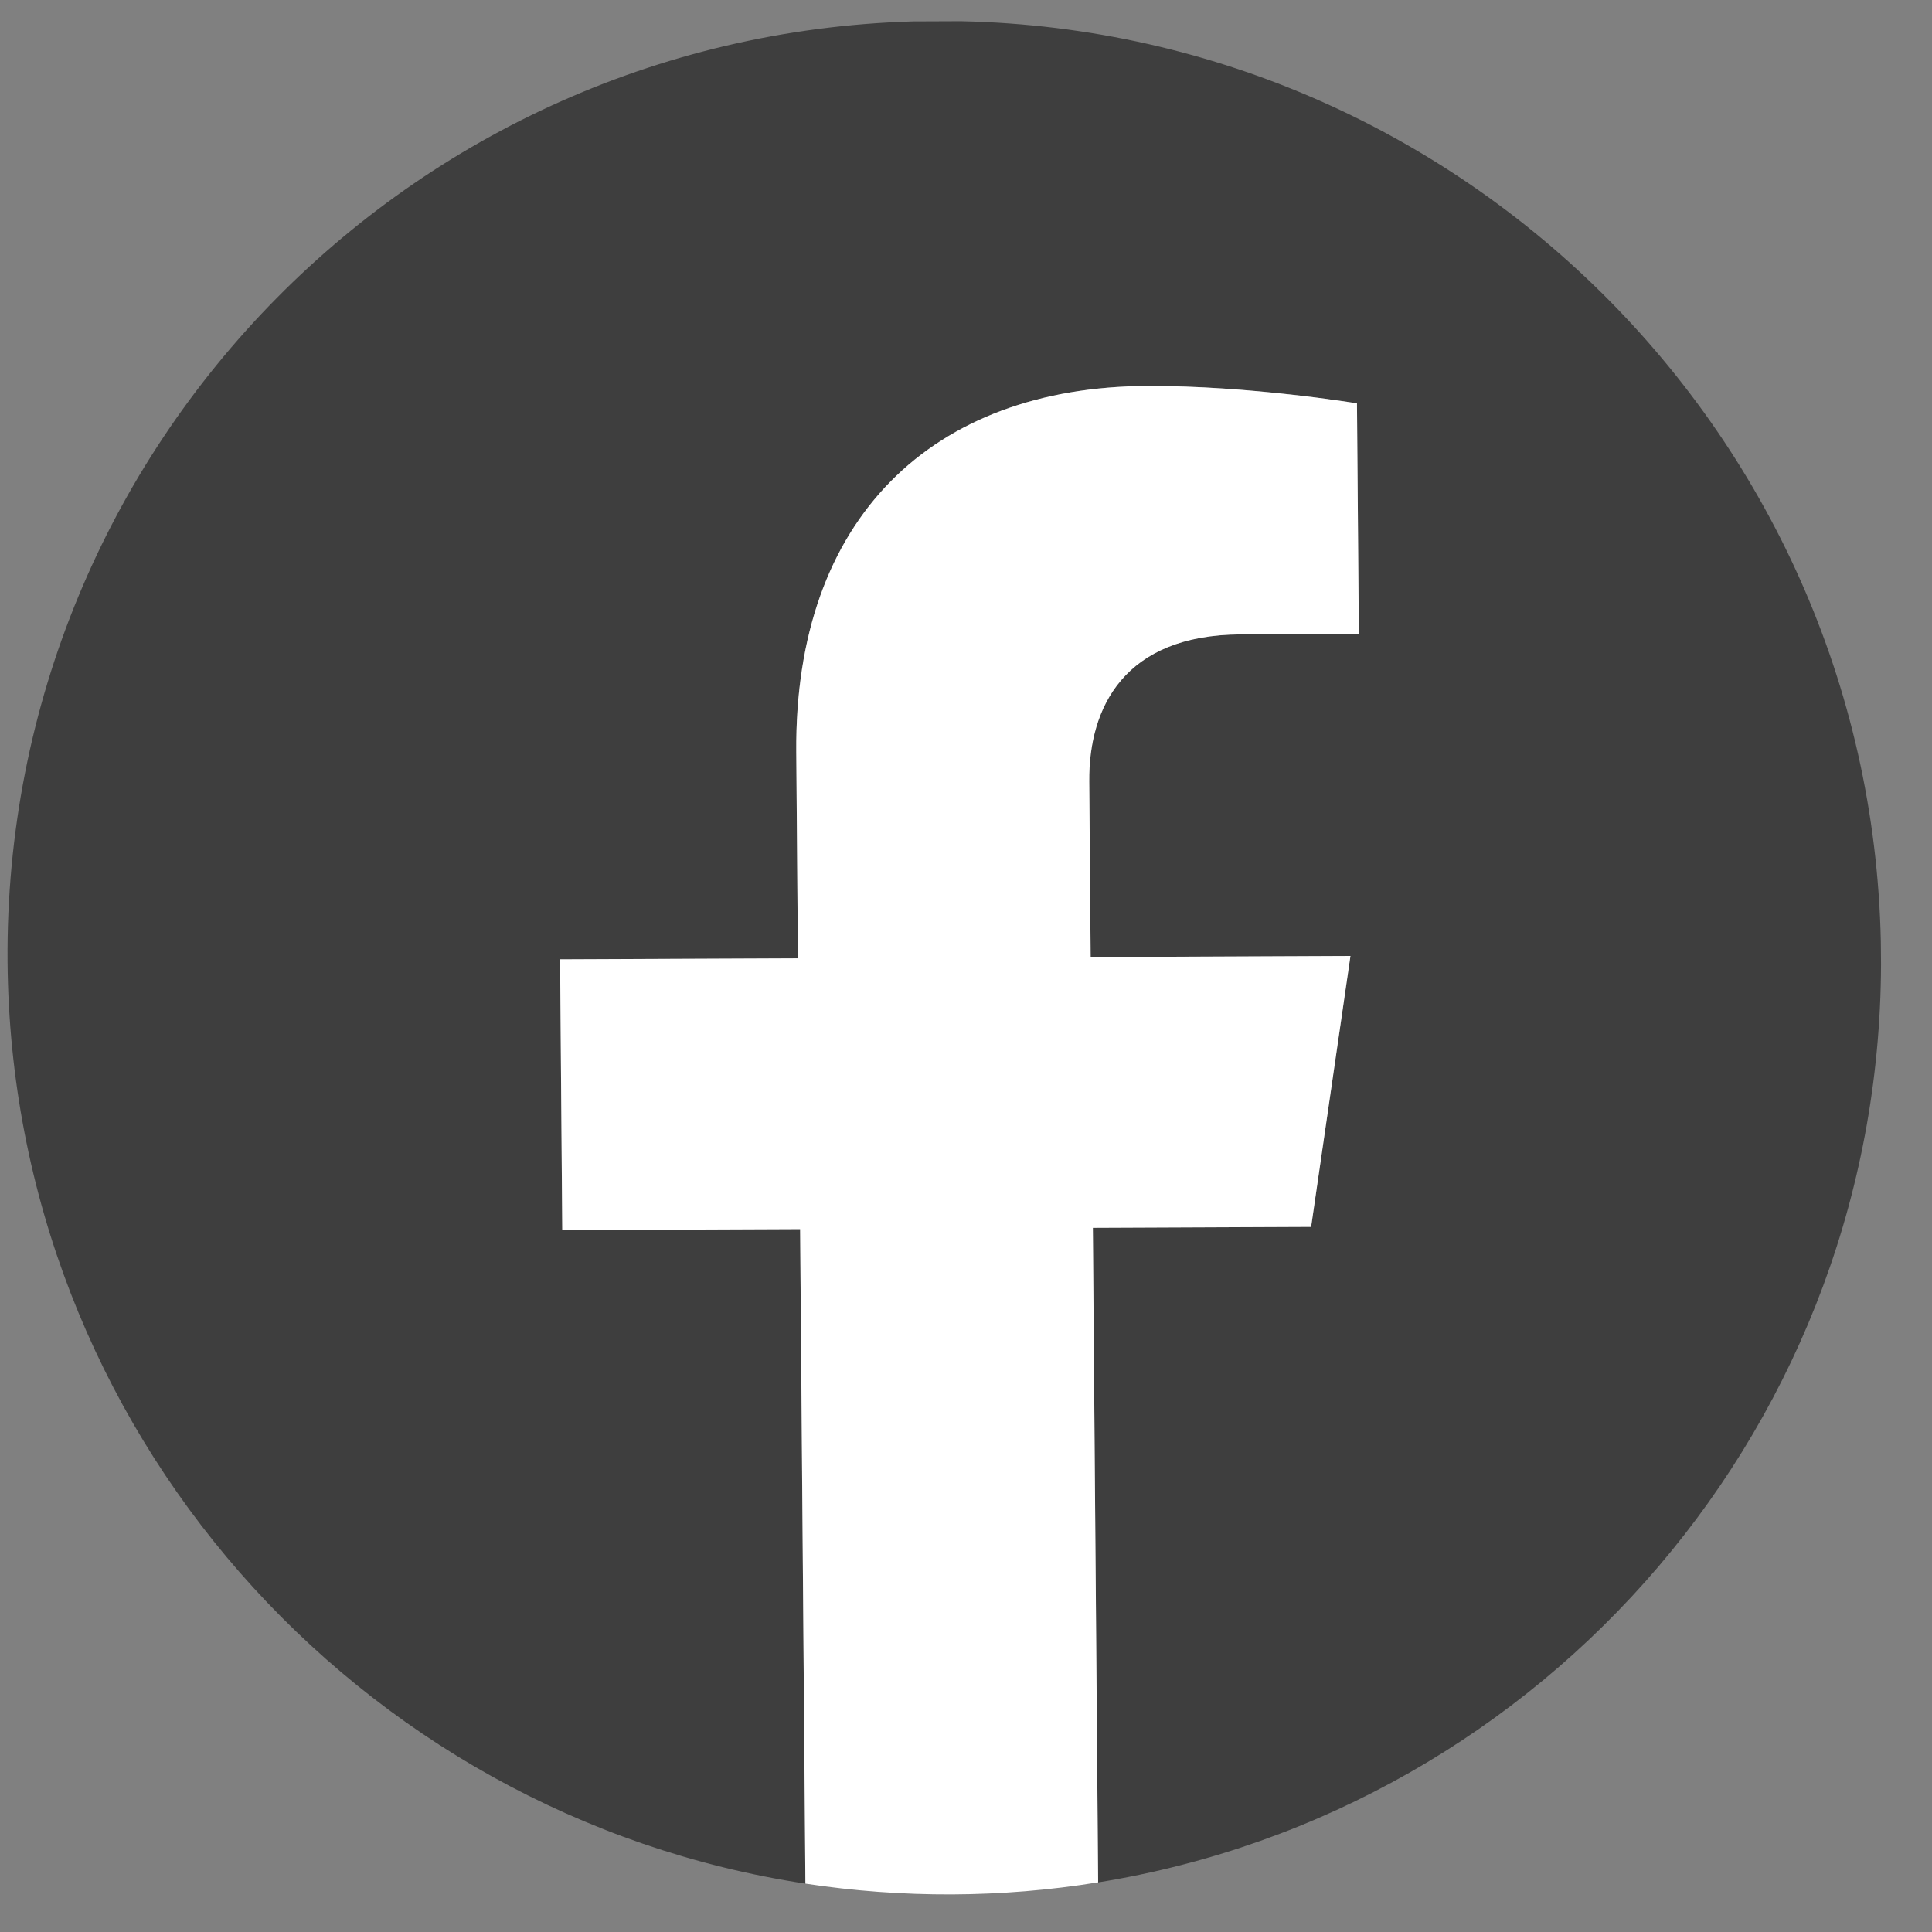 <svg xmlns="http://www.w3.org/2000/svg" width="33" height="33" viewBox="0 0 33 33" fill="none"><rect x="0" y="0" width="33" height="33" fill="#808080" stroke="none"/><g clip-path="url(#clip0_3465_10858)"><path d="M32.129 16.289C32.057 7.453 24.836 0.321 16 0.359C7.163 0.397 0.058 7.591 0.129 16.427C0.194 24.413 6.098 31.007 13.757 32.174L13.666 20.994L9.604 21.011L9.566 16.387L13.629 16.369L13.601 12.844C13.568 8.834 15.939 6.609 19.594 6.593C21.344 6.586 23.178 6.89 23.178 6.89L23.209 10.828L21.192 10.836C19.204 10.845 18.595 12.081 18.605 13.346L18.629 16.348L23.066 16.328L22.394 20.956L18.666 20.972L18.756 32.153C26.396 30.919 32.193 24.275 32.129 16.289Z" fill="#3E3E3E"></path><path d="M22.395 20.956L23.067 16.328L18.629 16.347L18.605 13.346C18.595 12.081 19.205 10.845 21.192 10.836L23.21 10.828L23.178 6.89C23.178 6.89 21.345 6.586 19.594 6.593C15.94 6.609 13.569 8.834 13.601 12.844L13.629 16.369L9.567 16.386L9.604 21.011L13.667 20.994L13.757 32.174C14.585 32.3 15.421 32.361 16.259 32.358C17.096 32.354 17.931 32.286 18.757 32.152L18.667 20.972L22.395 20.956Z" fill="white"></path></g><defs><clipPath id="clip0_3465_10858"><rect width="32" height="32" fill="white" transform="matrix(1 -0.004 0.008 1 0 0.428)"></rect></clipPath></defs></svg>